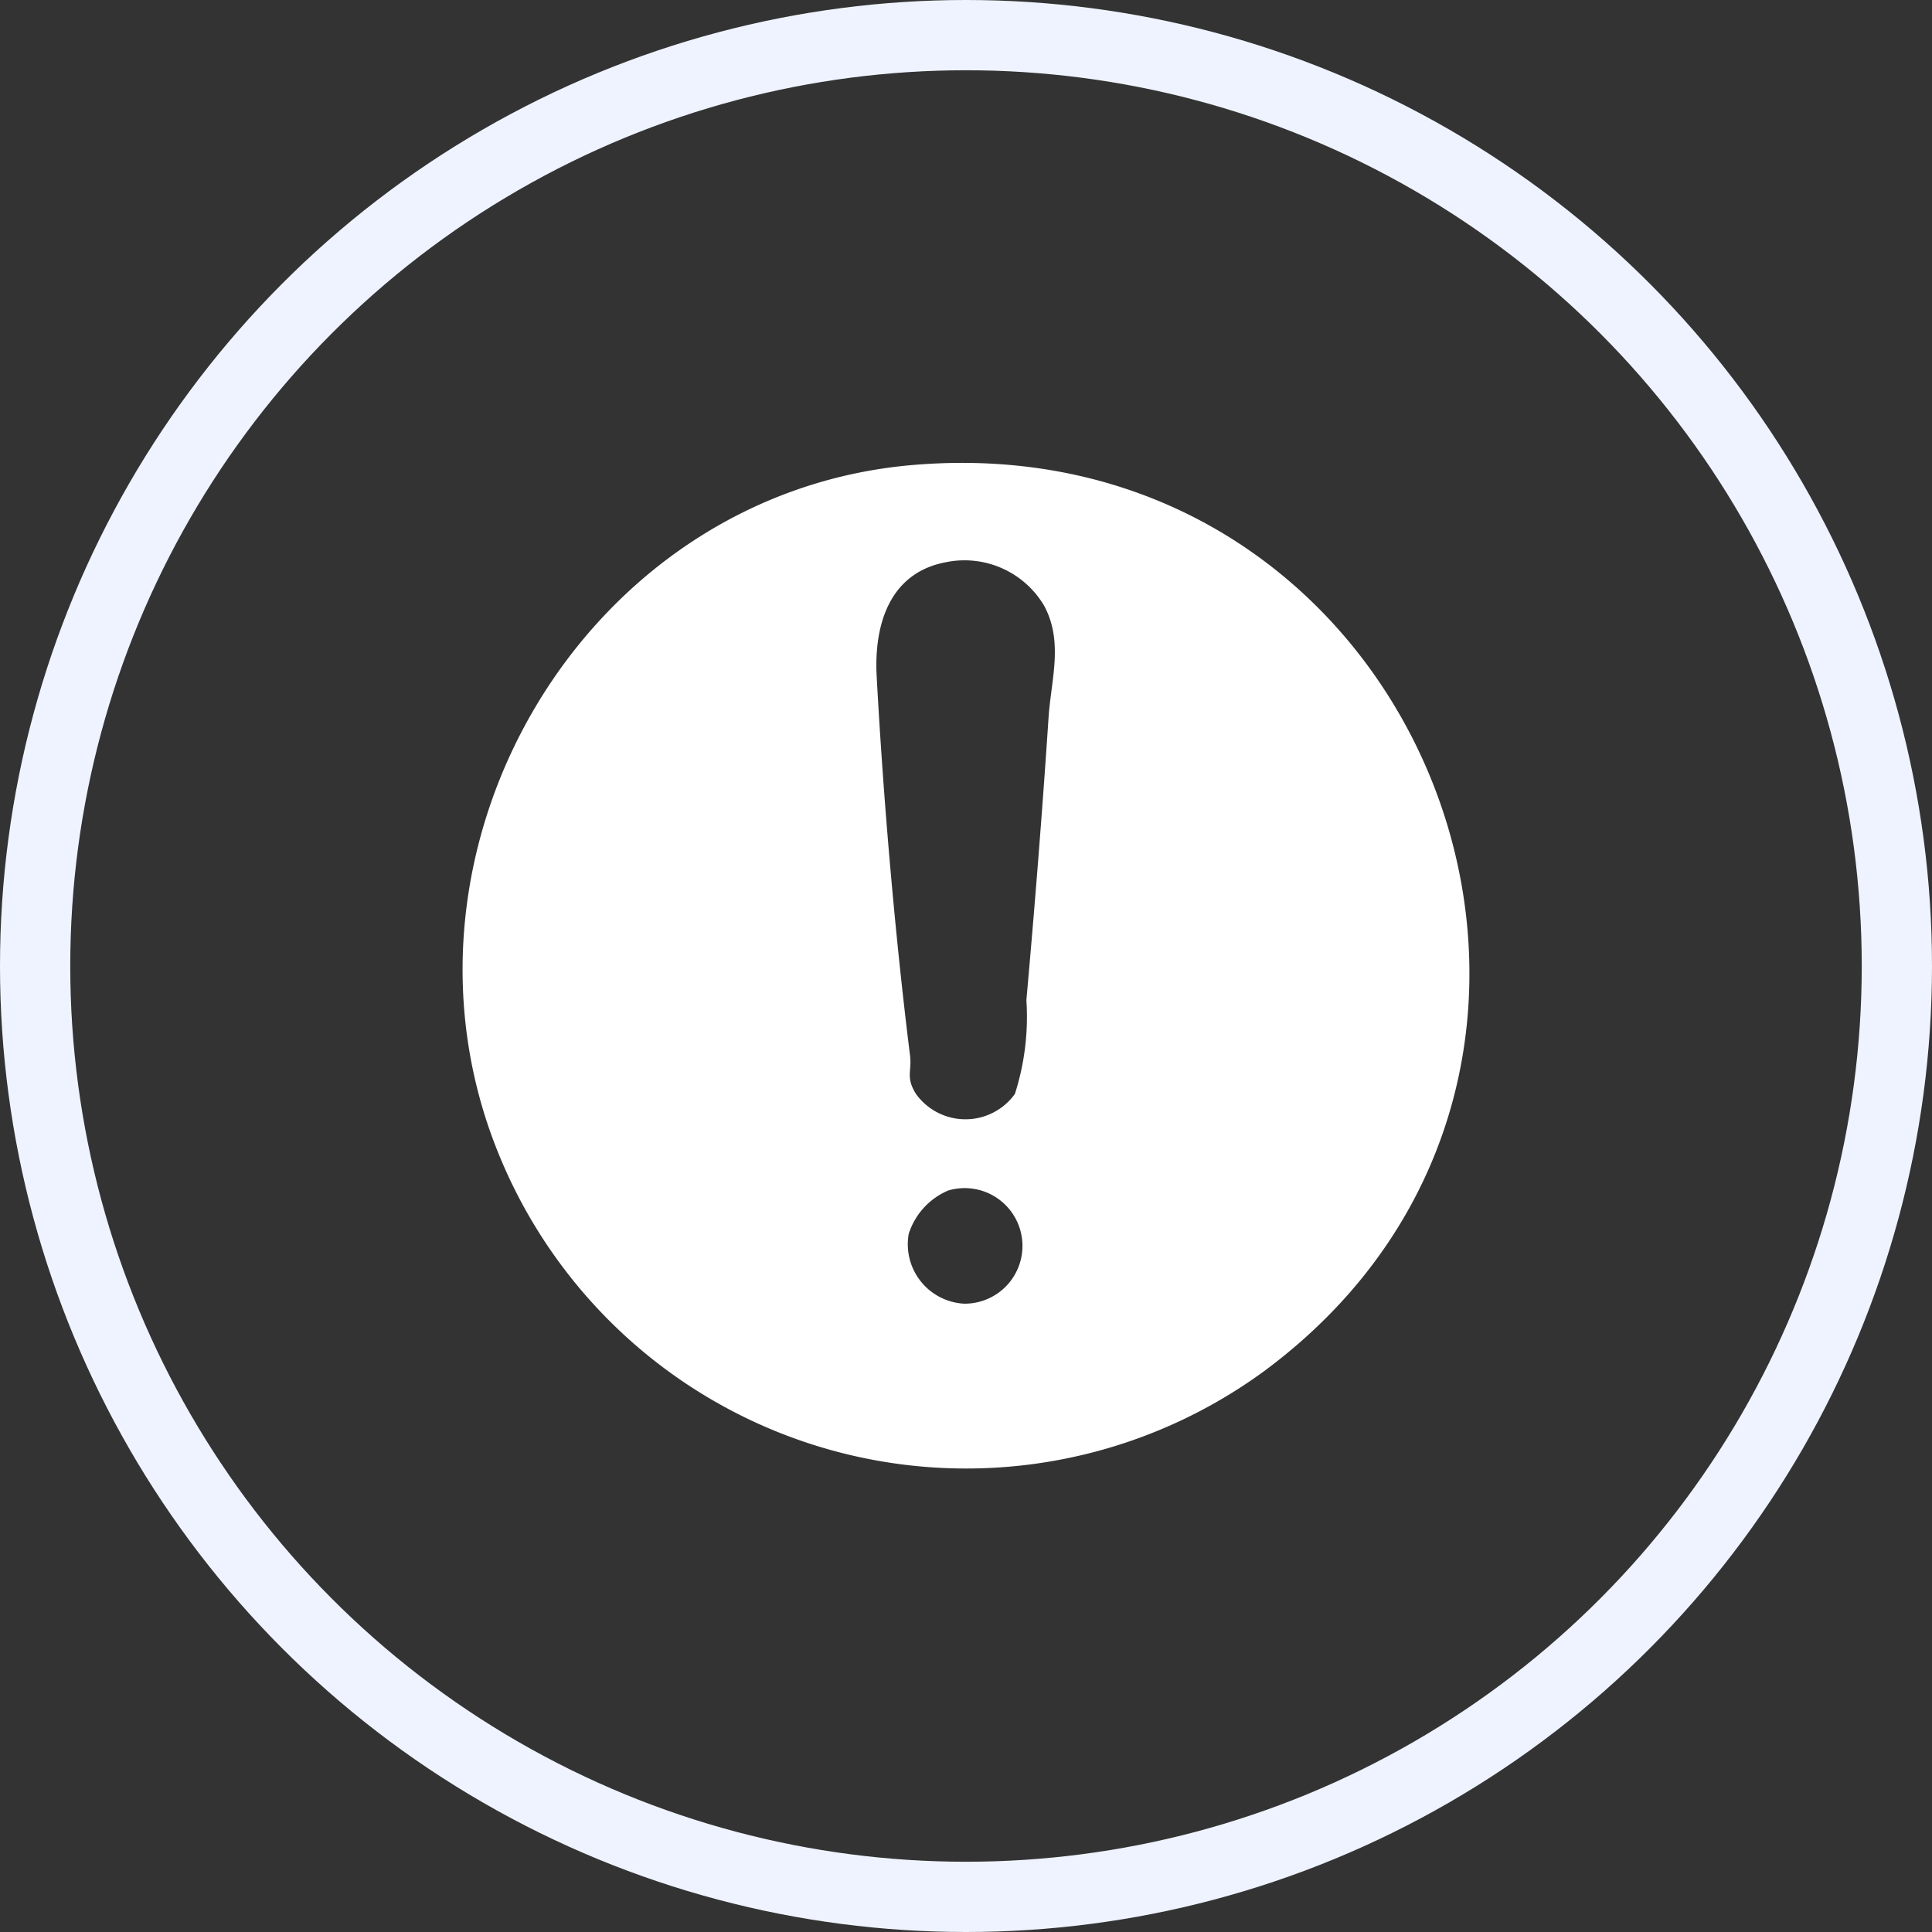 <svg xmlns="http://www.w3.org/2000/svg" xmlns:xlink="http://www.w3.org/1999/xlink" width="55" height="55" viewBox="0 0 55 55">
  <rect x="0" y="0" width="55" height="55" fill="#333333" stroke="none"/>
  <defs>
    <clipPath id="clip-path">
      <rect id="Rectangle_50" data-name="Rectangle 50" width="28.662" height="28.646" fill="#fff"/>
    </clipPath>
  </defs>
  <g id="Réclamation_" data-name="Réclamation " transform="translate(-325.301 -1008)">
    <g id="Ellipse_4" data-name="Ellipse 4" transform="translate(325.301 1008)" fill="none" stroke="#eef3ff" stroke-width="2">
      <circle cx="27.5" cy="27.5" r="27.5" stroke="none"/>
      <circle cx="27.5" cy="27.5" r="26.5" fill="none"/>
    </g>
    <g id="Groupe_88" data-name="Groupe 88" transform="translate(338.47 1021.177)">
      <g id="Groupe_87" data-name="Groupe 87" clip-path="url(#clip-path)">
        <path id="Tracé_145" data-name="Tracé 145" d="M12.8.062C27.46-1.2,34.459,17.241,22.82,25.855A14.366,14.366,0,0,1,1.026,19.671C-2.494,11.046,3.436.869,12.8.062m1.021,2.755c-1.667.277-2.112,1.787-2.033,3.257.189,3.489.521,7.357.95,10.8.055.437-.13.617.169,1.091a1.734,1.734,0,0,0,2.816,0,7.191,7.191,0,0,0,.327-2.669c.24-2.685.452-5.347.631-8.043.071-1.08.43-2.154-.126-3.187a2.634,2.634,0,0,0-2.734-1.25m0,17.9A2,2,0,0,0,12.7,21.95a1.694,1.694,0,0,0,1.573,1.986,1.645,1.645,0,1,0-.454-3.22" transform="translate(0 0)" fill="#fff"/>
      </g>
    </g>
  </g>
</svg>
